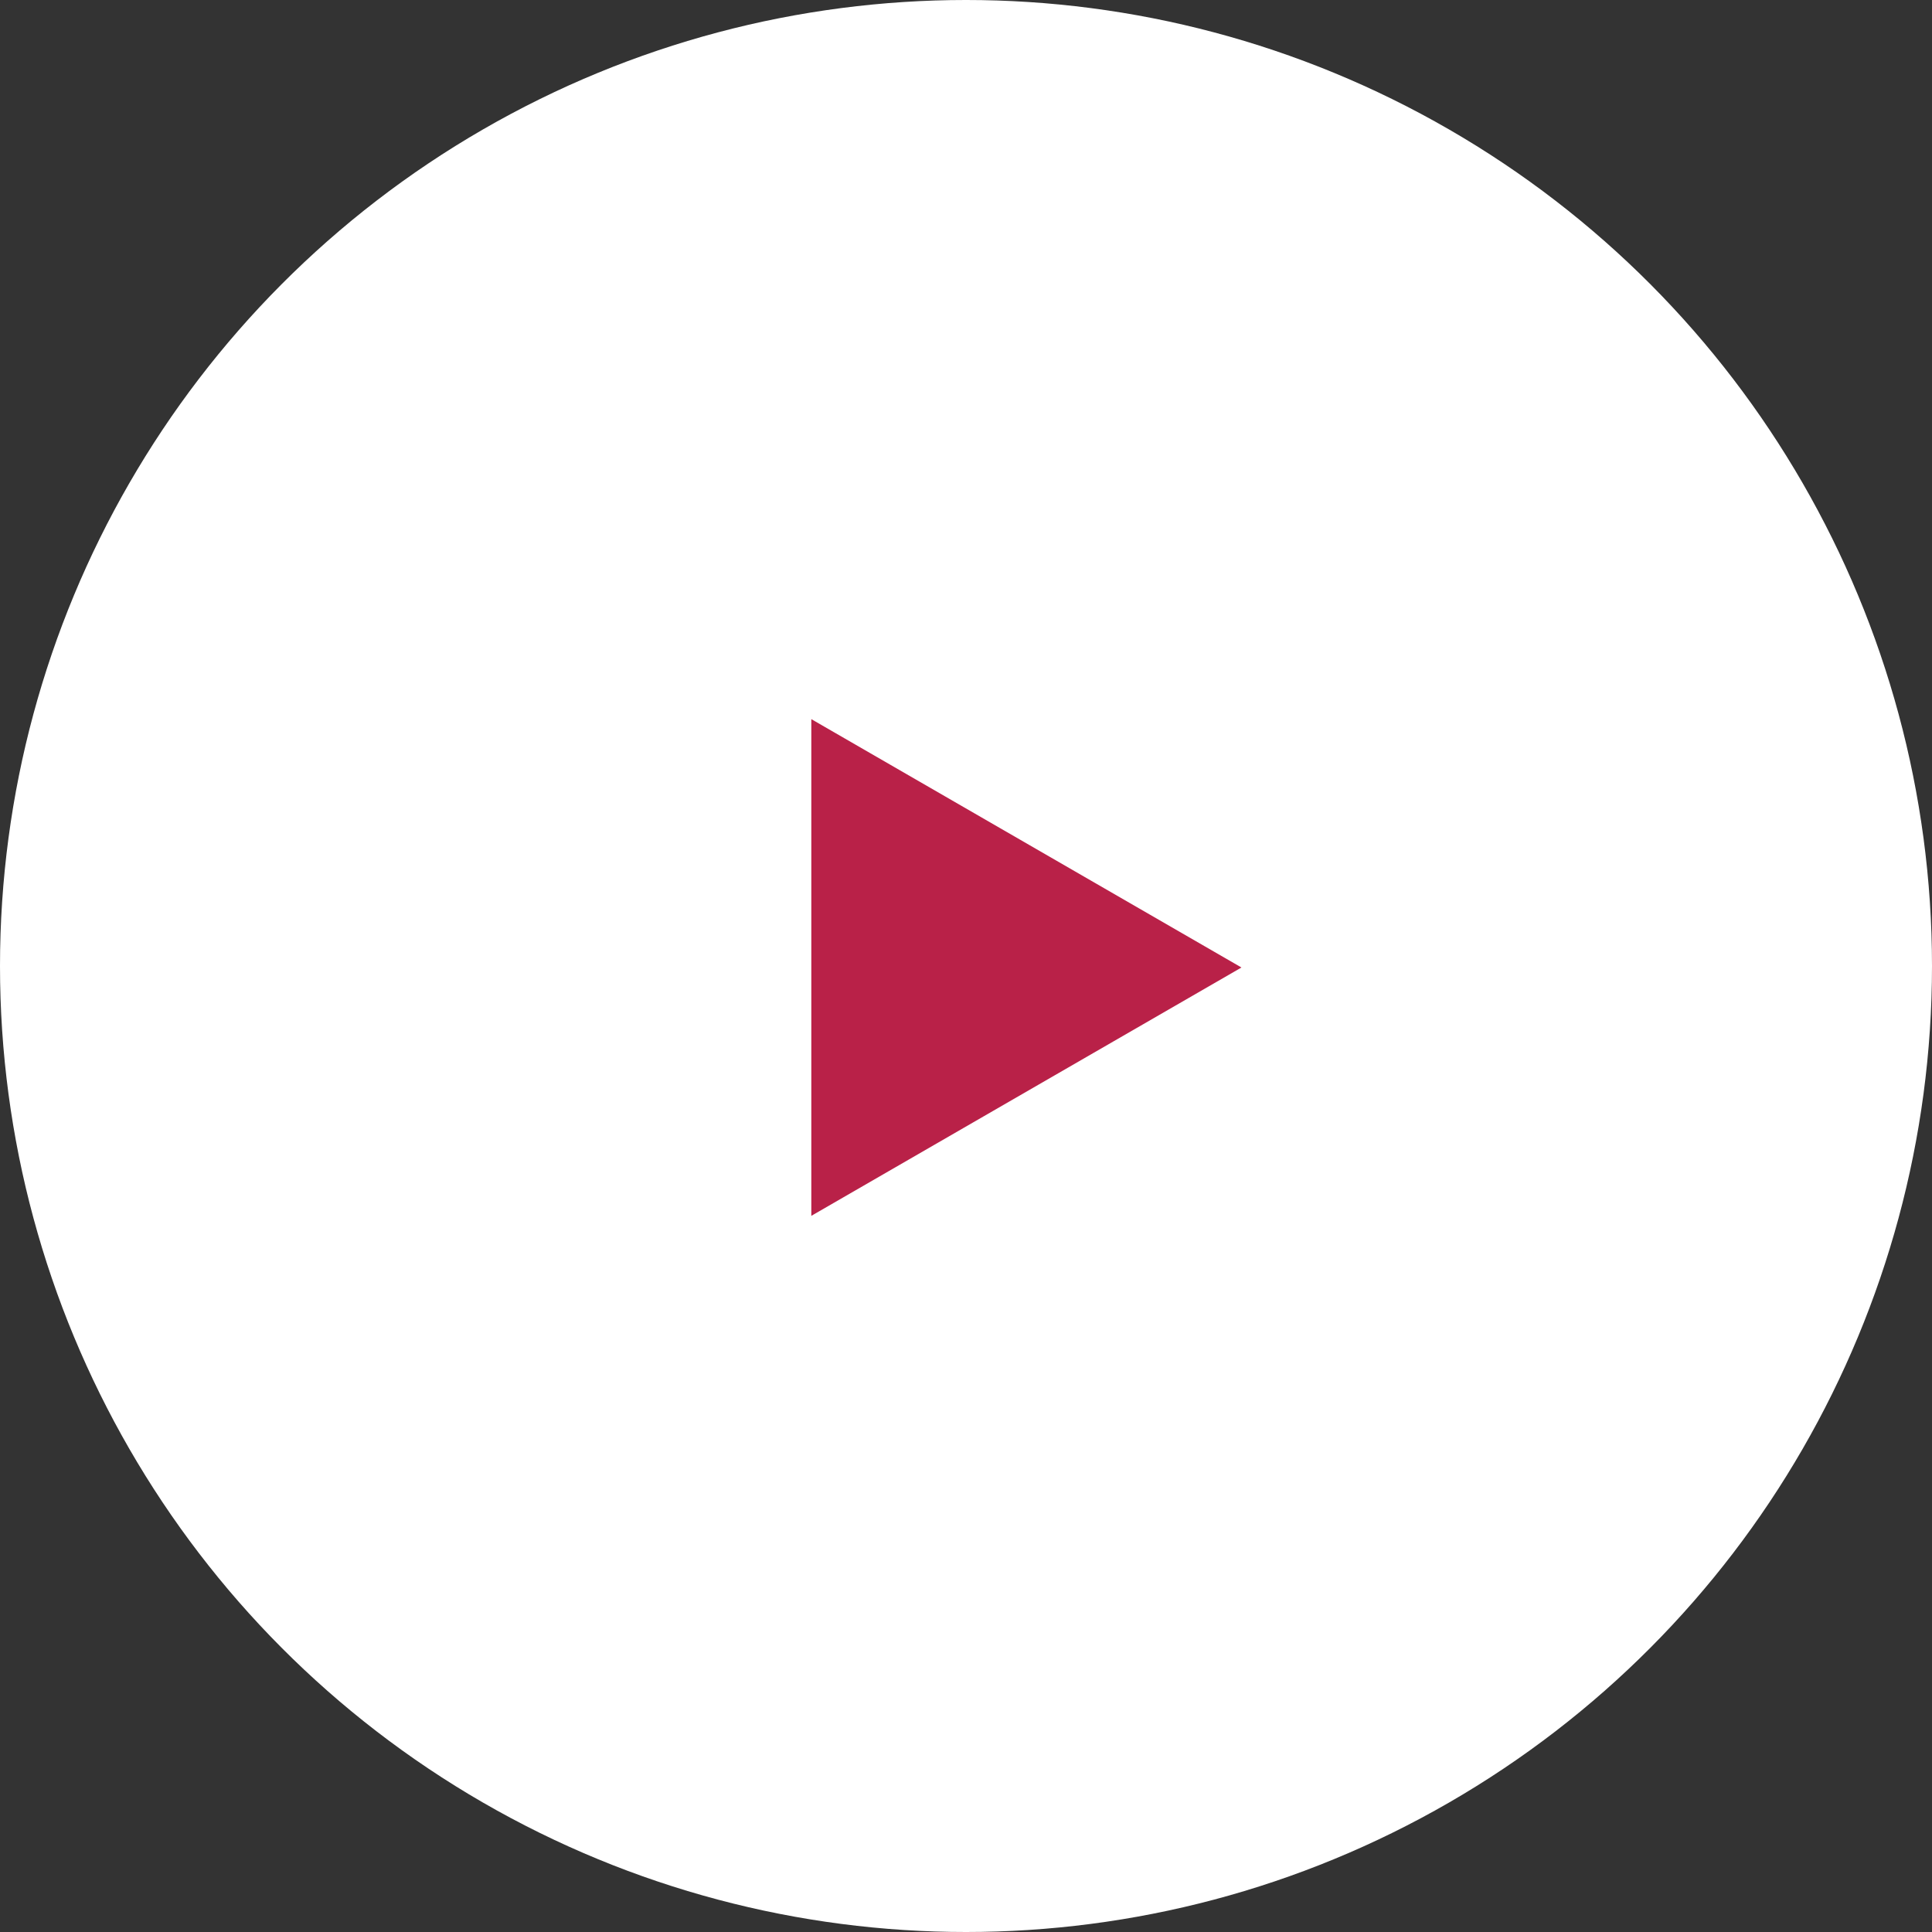 <?xml version="1.0" encoding="UTF-8"?> <svg xmlns="http://www.w3.org/2000/svg" width="151" height="151" viewBox="0 0 151 151" fill="none"><rect x="0" y="0" width="151" height="151" fill="#333333" stroke="none"/> <circle cx="75.5" cy="75.5" r="75.5" fill="white"></circle> <path d="M63.41 95.027L63.41 56.206L97.029 75.617L63.41 95.027Z" fill="#B92148"></path> </svg> 